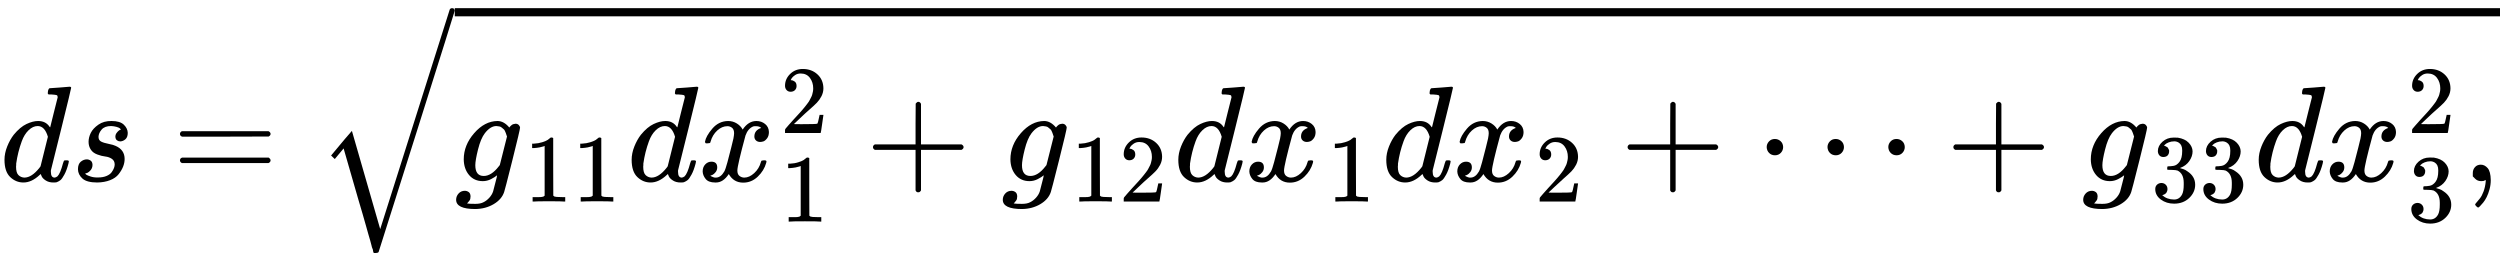 <svg version="1.1" style="vertical-align: -1.196ex;" xmlns="http://www.w3.org/2000/svg" width="18375.4px" height="1860px"   viewBox="0 -1331.4 18375.4 1860" xmlns:xlink="http://www.w3.org/1999/xlink"><defs><path id="MJX-113-TEX-I-1D451" d="M366 683Q367 683 438 688T511 694Q523 694 523 686Q523 679 450 384T375 83T374 68Q374 26 402 26Q411 27 422 35Q443 55 463 131Q469 151 473 152Q475 153 483 153H487H491Q506 153 506 145Q506 140 503 129Q490 79 473 48T445 8T417 -8Q409 -10 393 -10Q359 -10 336 5T306 36L300 51Q299 52 296 50Q294 48 292 46Q233 -10 172 -10Q117 -10 75 30T33 157Q33 205 53 255T101 341Q148 398 195 420T280 442Q336 442 364 400Q369 394 369 396Q370 400 396 505T424 616Q424 629 417 632T378 637H357Q351 643 351 645T353 664Q358 683 366 683ZM352 326Q329 405 277 405Q242 405 210 374T160 293Q131 214 119 129Q119 126 119 118T118 106Q118 61 136 44T179 26Q233 26 290 98L298 109L352 326Z"></path><path id="MJX-113-TEX-I-1D460" d="M131 289Q131 321 147 354T203 415T300 442Q362 442 390 415T419 355Q419 323 402 308T364 292Q351 292 340 300T328 326Q328 342 337 354T354 372T367 378Q368 378 368 379Q368 382 361 388T336 399T297 405Q249 405 227 379T204 326Q204 301 223 291T278 274T330 259Q396 230 396 163Q396 135 385 107T352 51T289 7T195 -10Q118 -10 86 19T53 87Q53 126 74 143T118 160Q133 160 146 151T160 120Q160 94 142 76T111 58Q109 57 108 57T107 55Q108 52 115 47T146 34T201 27Q237 27 263 38T301 66T318 97T323 122Q323 150 302 164T254 181T195 196T148 231Q131 256 131 289Z"></path><path id="MJX-113-TEX-N-3D" d="M56 347Q56 360 70 367H707Q722 359 722 347Q722 336 708 328L390 327H72Q56 332 56 347ZM56 153Q56 168 72 173H708Q722 163 722 153Q722 140 707 133H70Q56 140 56 153Z"></path><path id="MJX-113-TEX-LO-221A" d="M1001 1150Q1017 1150 1020 1132Q1020 1127 741 244L460 -643Q453 -650 436 -650H424Q423 -647 423 -645T421 -640T419 -631T415 -617T408 -594T399 -560T385 -512T367 -448T343 -364T312 -259L203 119L138 41L111 67L212 188L264 248L472 -474L983 1140Q988 1150 1001 1150Z"></path><path id="MJX-113-TEX-I-1D454" d="M311 43Q296 30 267 15T206 0Q143 0 105 45T66 160Q66 265 143 353T314 442Q361 442 401 394L404 398Q406 401 409 404T418 412T431 419T447 422Q461 422 470 413T480 394Q480 379 423 152T363 -80Q345 -134 286 -169T151 -205Q10 -205 10 -137Q10 -111 28 -91T74 -71Q89 -71 102 -80T116 -111Q116 -121 114 -130T107 -144T99 -154T92 -162L90 -164H91Q101 -167 151 -167Q189 -167 211 -155Q234 -144 254 -122T282 -75Q288 -56 298 -13Q311 35 311 43ZM384 328L380 339Q377 350 375 354T369 368T359 382T346 393T328 402T306 405Q262 405 221 352Q191 313 171 233T151 117Q151 38 213 38Q269 38 323 108L331 118L384 328Z"></path><path id="MJX-113-TEX-N-31" d="M213 578L200 573Q186 568 160 563T102 556H83V602H102Q149 604 189 617T245 641T273 663Q275 666 285 666Q294 666 302 660V361L303 61Q310 54 315 52T339 48T401 46H427V0H416Q395 3 257 3Q121 3 100 0H88V46H114Q136 46 152 46T177 47T193 50T201 52T207 57T213 61V578Z"></path><path id="MJX-113-TEX-I-1D465" d="M52 289Q59 331 106 386T222 442Q257 442 286 424T329 379Q371 442 430 442Q467 442 494 420T522 361Q522 332 508 314T481 292T458 288Q439 288 427 299T415 328Q415 374 465 391Q454 404 425 404Q412 404 406 402Q368 386 350 336Q290 115 290 78Q290 50 306 38T341 26Q378 26 414 59T463 140Q466 150 469 151T485 153H489Q504 153 504 145Q504 144 502 134Q486 77 440 33T333 -11Q263 -11 227 52Q186 -10 133 -10H127Q78 -10 57 16T35 71Q35 103 54 123T99 143Q142 143 142 101Q142 81 130 66T107 46T94 41L91 40Q91 39 97 36T113 29T132 26Q168 26 194 71Q203 87 217 139T245 247T261 313Q266 340 266 352Q266 380 251 392T217 404Q177 404 142 372T93 290Q91 281 88 280T72 278H58Q52 284 52 289Z"></path><path id="MJX-113-TEX-N-32" d="M109 429Q82 429 66 447T50 491Q50 562 103 614T235 666Q326 666 387 610T449 465Q449 422 429 383T381 315T301 241Q265 210 201 149L142 93L218 92Q375 92 385 97Q392 99 409 186V189H449V186Q448 183 436 95T421 3V0H50V19V31Q50 38 56 46T86 81Q115 113 136 137Q145 147 170 174T204 211T233 244T261 278T284 308T305 340T320 369T333 401T340 431T343 464Q343 527 309 573T212 619Q179 619 154 602T119 569T109 550Q109 549 114 549Q132 549 151 535T170 489Q170 464 154 447T109 429Z"></path><path id="MJX-113-TEX-N-2B" d="M56 237T56 250T70 270H369V420L370 570Q380 583 389 583Q402 583 409 568V270H707Q722 262 722 250T707 230H409V-68Q401 -82 391 -82H389H387Q375 -82 369 -68V230H70Q56 237 56 250Z"></path><path id="MJX-113-TEX-N-22EF" d="M78 250Q78 274 95 292T138 310Q162 310 180 294T199 251Q199 226 182 208T139 190T96 207T78 250ZM525 250Q525 274 542 292T585 310Q609 310 627 294T646 251Q646 226 629 208T586 190T543 207T525 250ZM972 250Q972 274 989 292T1032 310Q1056 310 1074 294T1093 251Q1093 226 1076 208T1033 190T990 207T972 250Z"></path><path id="MJX-113-TEX-N-33" d="M127 463Q100 463 85 480T69 524Q69 579 117 622T233 665Q268 665 277 664Q351 652 390 611T430 522Q430 470 396 421T302 350L299 348Q299 347 308 345T337 336T375 315Q457 262 457 175Q457 96 395 37T238 -22Q158 -22 100 21T42 130Q42 158 60 175T105 193Q133 193 151 175T169 130Q169 119 166 110T159 94T148 82T136 74T126 70T118 67L114 66Q165 21 238 21Q293 21 321 74Q338 107 338 175V195Q338 290 274 322Q259 328 213 329L171 330L168 332Q166 335 166 348Q166 366 174 366Q202 366 232 371Q266 376 294 413T322 525V533Q322 590 287 612Q265 626 240 626Q208 626 181 615T143 592T132 580H135Q138 579 143 578T153 573T165 566T175 555T183 540T186 520Q186 498 172 481T127 463Z"></path><path id="MJX-113-TEX-N-2C" d="M78 35T78 60T94 103T137 121Q165 121 187 96T210 8Q210 -27 201 -60T180 -117T154 -158T130 -185T117 -194Q113 -194 104 -185T95 -172Q95 -168 106 -156T131 -126T157 -76T173 -3V9L172 8Q170 7 167 6T161 3T152 1T140 0Q113 0 96 17Z"></path></defs><g stroke="currentColor" fill="currentColor" stroke-width="0" transform="scale(1,-1)"><g ><g ><use  xlink:href="#MJX-113-TEX-I-1D451"></use></g><g  transform="translate(520,0)"><use  xlink:href="#MJX-113-TEX-I-1D460"></use></g><g  transform="translate(1266.8,0)"><use  xlink:href="#MJX-113-TEX-N-3D"></use></g><g  transform="translate(2322.6,0)"><g transform="translate(1020,0)"><g ><g ><use  xlink:href="#MJX-113-TEX-I-1D454"></use></g><g  transform="translate(510,-150) scale(0.707)" ><g ><use  xlink:href="#MJX-113-TEX-N-31"></use><use  xlink:href="#MJX-113-TEX-N-31" transform="translate(500,0)"></use></g></g></g><g   transform="translate(1267.1,0)"><g ><use  xlink:href="#MJX-113-TEX-I-1D451"></use></g><g  transform="translate(520,0)"><g ><use  xlink:href="#MJX-113-TEX-I-1D465"></use></g><g  transform="translate(605,353.6) scale(0.707)"><use  xlink:href="#MJX-113-TEX-N-32"></use></g><g  transform="translate(605,-297.3) scale(0.707)" ><g ><use  xlink:href="#MJX-113-TEX-N-31"></use></g></g></g></g><g  transform="translate(3017.9,0)"><use  xlink:href="#MJX-113-TEX-N-2B"></use></g><g  transform="translate(4018.1,0)"><g ><use  xlink:href="#MJX-113-TEX-I-1D454"></use></g><g  transform="translate(510,-150) scale(0.707)" ><g ><use  xlink:href="#MJX-113-TEX-N-31"></use><use  xlink:href="#MJX-113-TEX-N-32" transform="translate(500,0)"></use></g></g></g><g  transform="translate(5285.2,0)"><use  xlink:href="#MJX-113-TEX-I-1D451"></use></g><g  transform="translate(5805.2,0)"><g ><use  xlink:href="#MJX-113-TEX-I-1D465"></use></g><g  transform="translate(605,-150) scale(0.707)" ><g ><use  xlink:href="#MJX-113-TEX-N-31"></use></g></g></g><g  transform="translate(6813.8,0)"><use  xlink:href="#MJX-113-TEX-I-1D451"></use></g><g  transform="translate(7333.8,0)"><g ><use  xlink:href="#MJX-113-TEX-I-1D465"></use></g><g  transform="translate(605,-150) scale(0.707)" ><g ><use  xlink:href="#MJX-113-TEX-N-32"></use></g></g></g><g  transform="translate(8564.5,0)"><use  xlink:href="#MJX-113-TEX-N-2B"></use></g><g  transform="translate(9564.8,0)"><use  xlink:href="#MJX-113-TEX-N-22EF"></use></g><g  transform="translate(10959,0)"><use  xlink:href="#MJX-113-TEX-N-2B"></use></g><g  transform="translate(11959.2,0)"><g ><use  xlink:href="#MJX-113-TEX-I-1D454"></use></g><g  transform="translate(510,-150) scale(0.707)" ><g ><use  xlink:href="#MJX-113-TEX-N-33"></use><use  xlink:href="#MJX-113-TEX-N-33" transform="translate(500,0)"></use></g></g></g><g   transform="translate(13226.3,0)"><g ><use  xlink:href="#MJX-113-TEX-I-1D451"></use></g><g  transform="translate(520,0)"><g ><use  xlink:href="#MJX-113-TEX-I-1D465"></use></g><g  transform="translate(605,353.6) scale(0.707)"><use  xlink:href="#MJX-113-TEX-N-32"></use></g><g  transform="translate(605,-296.6) scale(0.707)" ><g ><use  xlink:href="#MJX-113-TEX-N-33"></use></g></g></g></g><g  transform="translate(14754.9,0)"><use  xlink:href="#MJX-113-TEX-N-2C"></use></g></g><g  transform="translate(0,121.4)"><use  xlink:href="#MJX-113-TEX-LO-221A"></use></g><rect width="15032.9" height="60" x="1020" y="1211.4"></rect></g></g></g></svg>